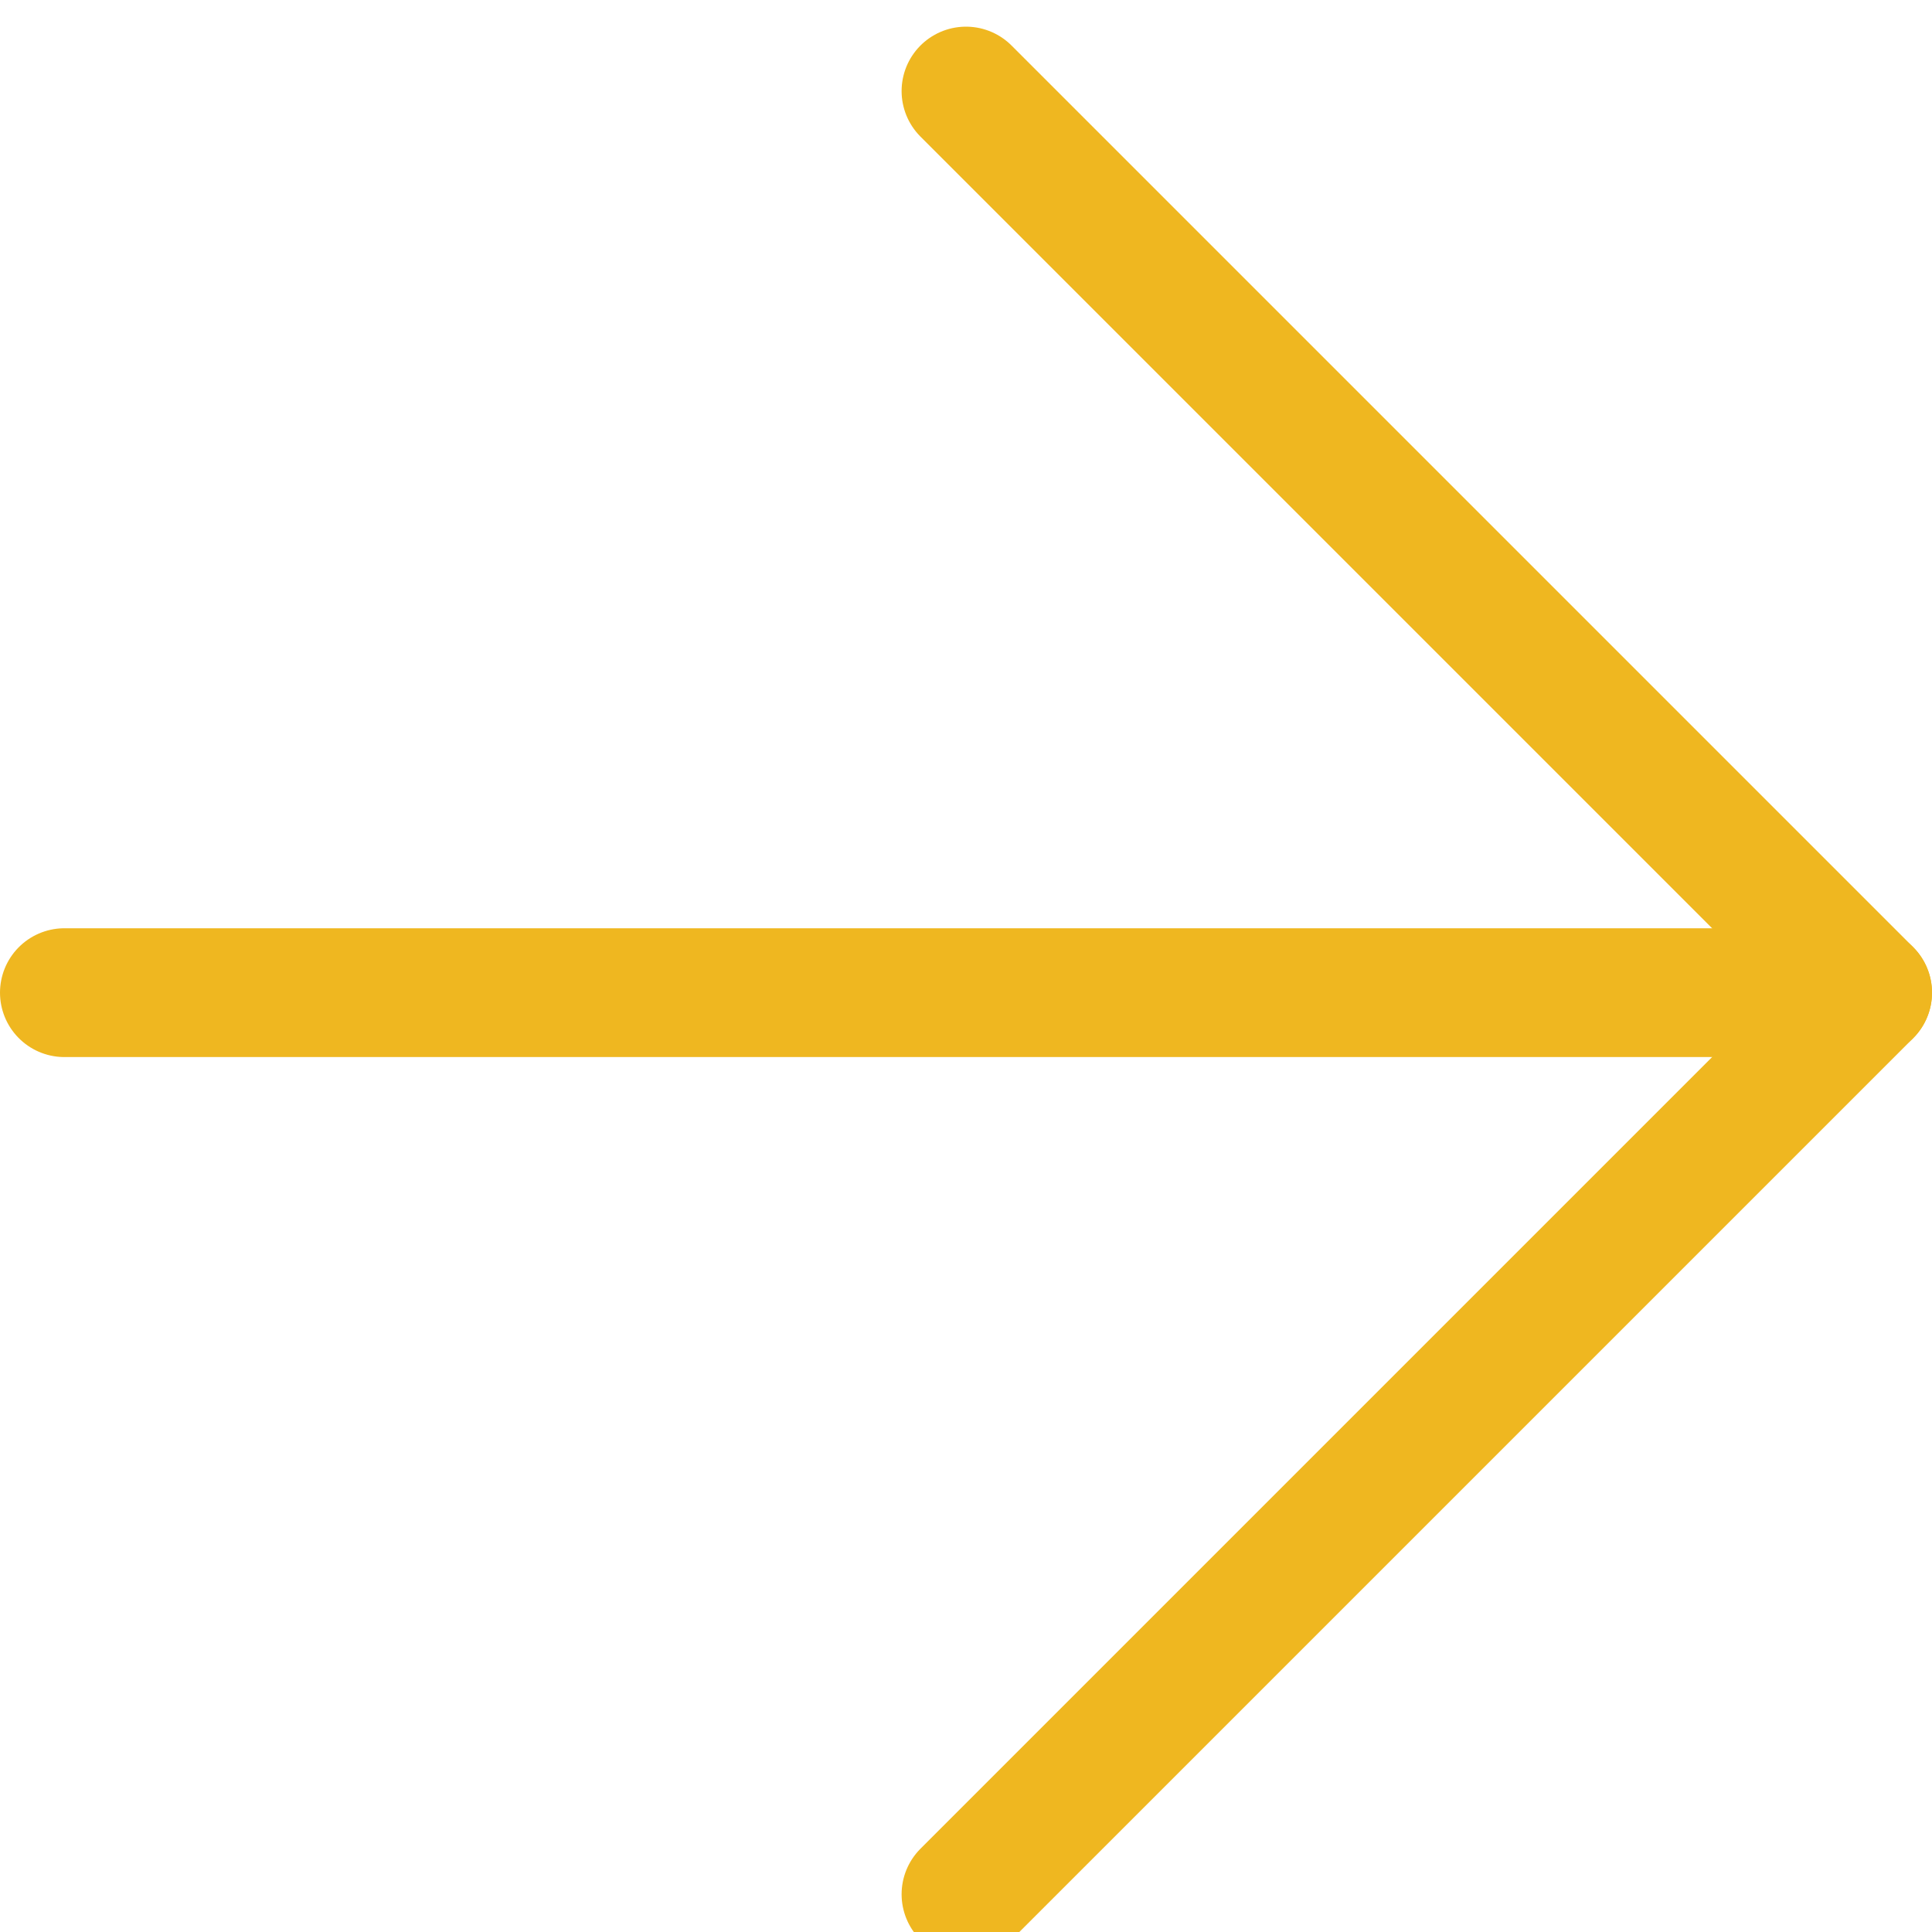 <svg xmlns="http://www.w3.org/2000/svg" width="15" height="15" viewBox="0 0 15 15">
  <g id="arrow-right" transform="translate(-4.5 -4.293)">
    <line id="Ligne_3" data-name="Ligne 3" x2="14" transform="translate(5 12)" fill="none" stroke="#efb720" stroke-linecap="round" stroke-linejoin="round" stroke-width="1"/>
    <path id="Tracé_6" data-name="Tracé 6" d="M12,5l7,7-7,7" fill="none" stroke="#efb720" stroke-linecap="round" stroke-linejoin="round" stroke-width="1"/>
  </g>
</svg>